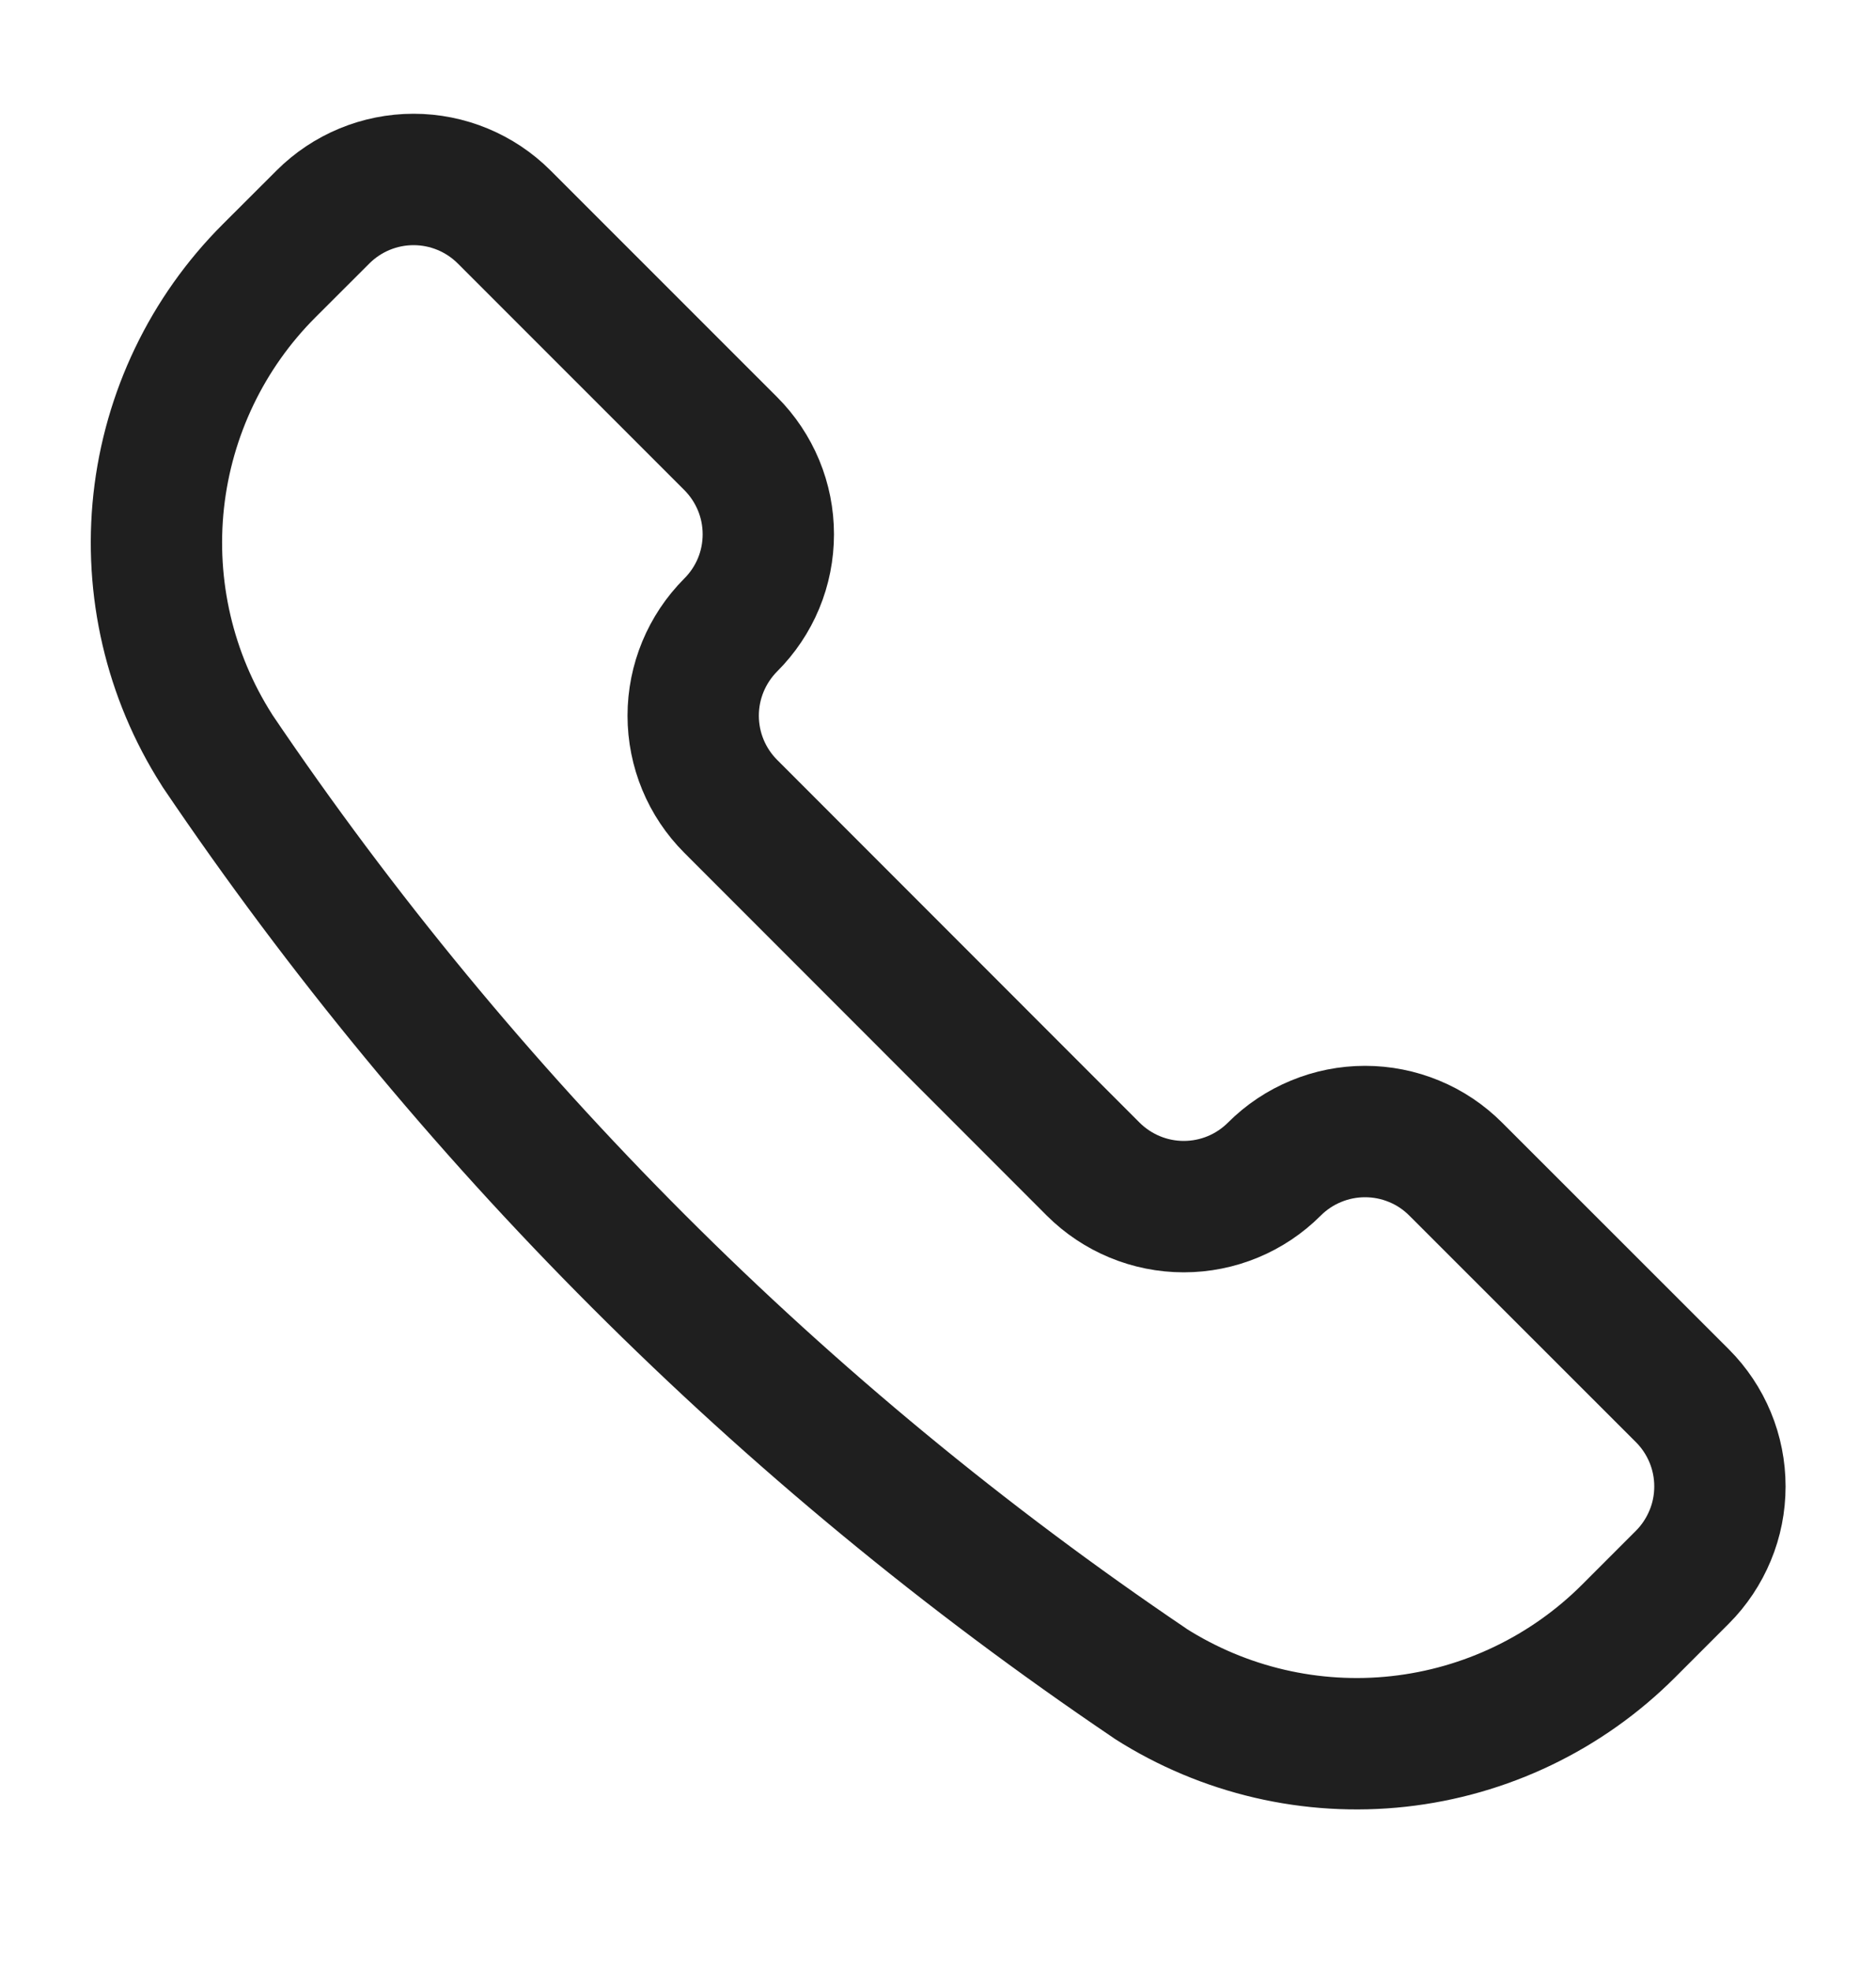 <svg width="20" height="21" viewBox="0 0 20 21" fill="none" xmlns="http://www.w3.org/2000/svg">
<path d="M12.253 17.93L12.262 17.937C13.049 18.438 13.983 18.656 14.911 18.554C15.838 18.452 16.703 18.037 17.363 17.377L17.936 16.804C18.063 16.677 18.163 16.526 18.232 16.36C18.301 16.195 18.336 16.017 18.336 15.837C18.336 15.658 18.301 15.48 18.232 15.314C18.163 15.148 18.063 14.998 17.936 14.871L15.519 12.456C15.392 12.329 15.242 12.228 15.076 12.16C14.91 12.091 14.732 12.056 14.553 12.056C14.373 12.056 14.196 12.091 14.03 12.16C13.864 12.228 13.713 12.329 13.586 12.456C13.33 12.712 12.983 12.856 12.62 12.856C12.258 12.856 11.911 12.712 11.654 12.456L7.79 8.591C7.534 8.335 7.39 7.988 7.39 7.625C7.39 7.263 7.534 6.916 7.79 6.659C7.917 6.532 8.018 6.382 8.087 6.216C8.156 6.05 8.191 5.872 8.191 5.693C8.191 5.513 8.156 5.336 8.087 5.17C8.018 5.004 7.917 4.853 7.79 4.726L5.375 2.312C5.119 2.056 4.771 1.912 4.409 1.912C4.047 1.912 3.699 2.056 3.443 2.312L2.869 2.885C2.209 3.544 1.794 4.409 1.692 5.337C1.591 6.264 1.808 7.199 2.31 7.986L2.315 7.995C4.962 11.911 8.336 15.284 12.253 17.93V17.93Z" stroke="#1F1F1F" stroke-width="1.4" stroke-linecap="round" stroke-linejoin="round"/>
</svg>

